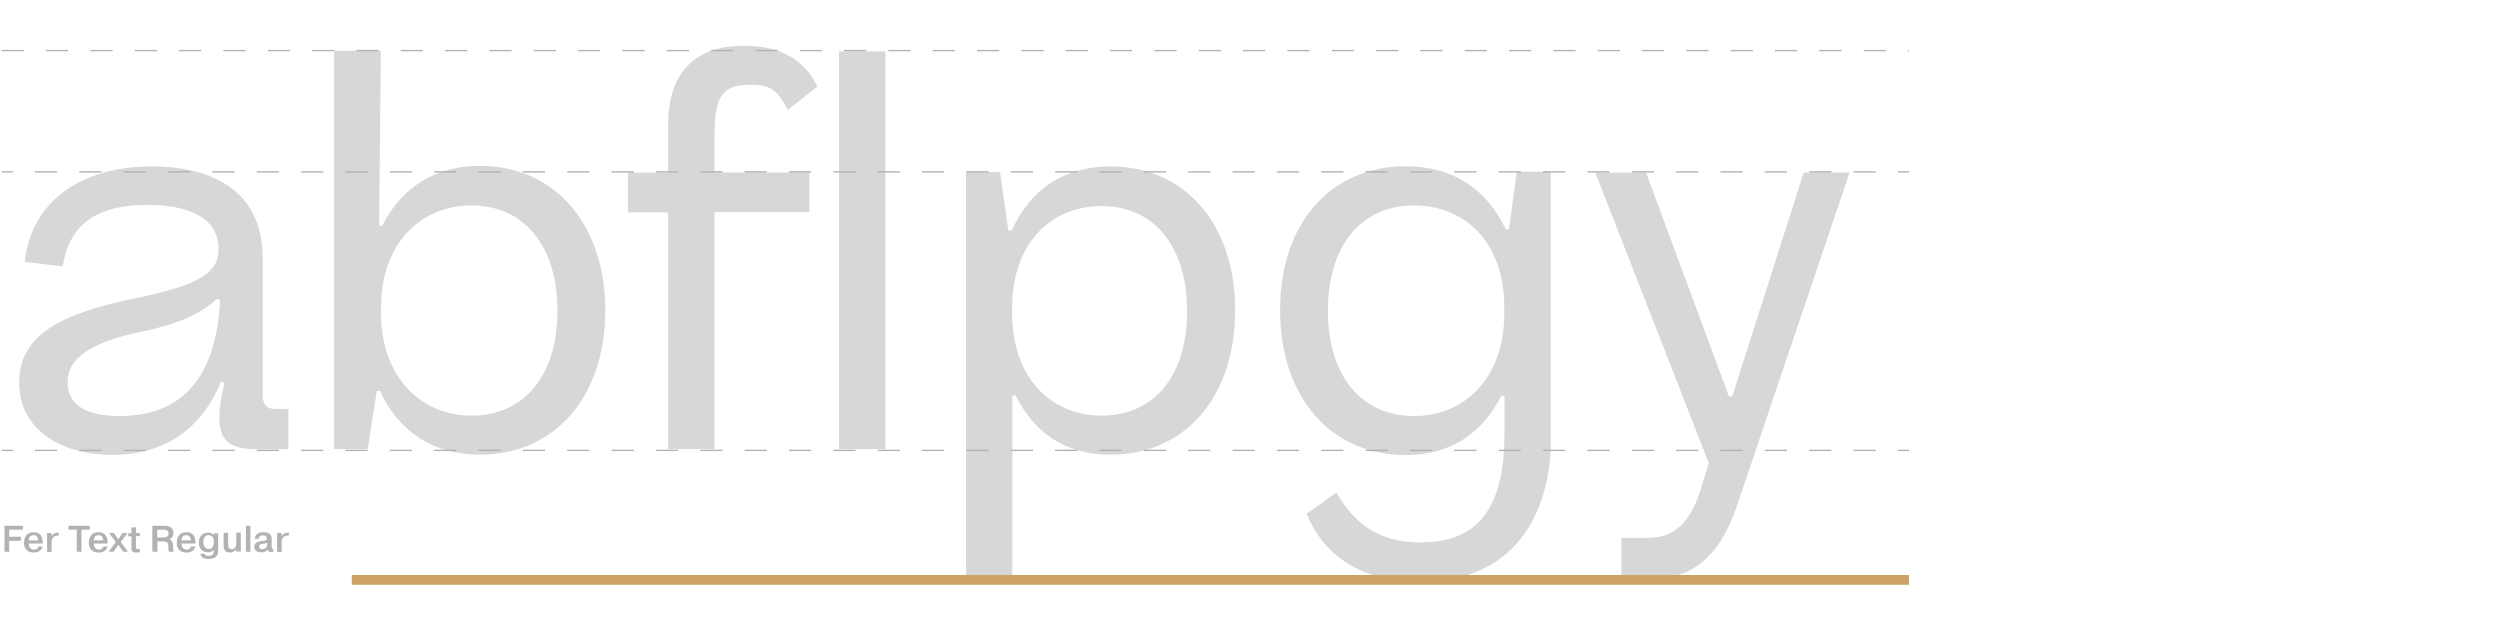 <?xml version="1.0" encoding="utf-8"?>
<!-- Generator: Adobe Illustrator 22.0.0, SVG Export Plug-In . SVG Version: 6.00 Build 0)  -->
<svg version="1.1" id="Layer_1" xmlns="http://www.w3.org/2000/svg" xmlns:xlink="http://www.w3.org/1999/xlink" x="0px" y="0px"
	 viewBox="0 0 1280 321.9" style="enable-background:new 0 0 1280 321.9;" xml:space="preserve">
<style type="text/css">
	.st0{fill:#FFFFFF;}
	.st1{fill:#D7D7D7;}
	.st2{fill:#B2B2B2;}
	.st3{fill:none;stroke:#B2B2B2;stroke-width:0.709;stroke-miterlimit:10;stroke-dasharray:11.349;}
	.st4{fill:none;stroke:#B2B2B2;stroke-width:0.709;stroke-miterlimit:10;}
	.st5{fill:none;stroke:#B2B2B2;stroke-width:0.709;stroke-miterlimit:10;stroke-dasharray:11.355,11.355;}
	.st6{fill:none;stroke:#CCA362;stroke-width:5;stroke-miterlimit:10;}
</style>
<g>
	<rect class="st0" width="1280" height="321.9"/>
	<g>
		<path class="st1" d="M9.8,195.9c0-23.2,18.9-34.9,59.5-43.2c33.7-6.9,42.6-13.4,42.6-25.2c0-16.9-16.9-22.6-36.6-22.6
			c-27.2,0-40,11.2-43.2,31.5l-19.4-2.3c3.1-30.3,28-48.9,65.2-48.9c26,0,56.6,9.2,56.6,47.2v70.1c0,4,1.7,6.9,6.3,6.9h6.9v20.6
			h-15.4c-12.9,0-20-2.6-20-16.6c0-3.7,0.6-9.2,2.6-17.4l-1.7-0.6c-9.4,22.9-27.7,37.5-55.8,37.5C30.6,232.8,9.8,219.6,9.8,195.9z
			 M112.7,153.6L111,153c-8.9,8.6-22.3,13.4-37.5,16.6c-29.7,6-38.9,15.2-38.9,26c0,7.1,3.4,17.4,26.6,17.4
			C93,213,110.7,193.6,112.7,153.6z"/>
		<path class="st1" d="M171.3,26h23.7l-0.9,89.5h1.7c9.7-19.7,27.5-30.6,50-30.6c37.8,0,64.1,29.5,64.1,74.1s-26.3,73.8-64.1,73.8
			c-23.7,0-41.8-11.7-51.2-32.6h-1.7l-4.6,29.7h-17.2V26z M241.4,212.8c26.6,0,44-20,44-53.8c0-33.5-17.4-53.8-44-53.8
			c-25.7,0-46.3,19.2-46.3,52.1v2.9C195.1,193.3,215.7,212.8,241.4,212.8z"/>
		<path class="st1" d="M342.1,108.7h-20.6V88.4h20.6V64c0-28.9,15.7-40.6,38.9-40.6c19.7,0,31.2,8,37.5,20.9l-15.2,12
			c-5.1-10-8.6-12.9-18.9-12.9c-15.2,0-18.6,6.3-18.6,27.2v17.7h48.6v20.3h-48.6v121.3h-23.7V108.7z"/>
		<path class="st1" d="M429.6,26.3h23.7v203.6h-23.7V26.3z"/>
		<path class="st1" d="M494.5,88.1H512l4.3,30h1.7c9.4-21.2,26.9-32.9,50.6-32.9c37.8,0,63.8,29.2,63.8,73.8s-26,73.8-63.8,73.8
			c-22.9,0-38.9-10.9-48.6-30.3h-1.7v93.2h-23.7V88.1z M564,212.8c26.6,0,43.8-20,43.8-53.5s-17.2-53.8-43.8-53.8
			c-25.7,0-45.8,18.9-45.8,52.1v2.9C518.3,193.6,538.3,212.8,564,212.8z"/>
		<path class="st1" d="M669,263.1l15.2-10.9c9.4,15.7,21.2,25.5,43.2,25.5c27.7,0,42.9-15.4,42.9-55.8v-19.2h-1.7
			c-9.7,19.4-26.3,30.3-48.9,30.3c-38,0-64.3-29.2-64.3-74.4c0-44.6,26.3-73.5,64.3-73.5c23.7,0,41.5,11.4,51.2,32.3h1.7l4-29.5H794
			v139c0,20.9-8.3,70.9-66.6,70.9C696.4,298,677.6,284,669,263.1z M723.9,213c26,0,46.3-19.4,46.3-52.6v-2.9
			c0-33.7-20.3-52.3-46.3-52.3c-26.3,0-44,19.7-44,53.8C679.8,193,697.6,213,723.9,213z"/>
		<path class="st1" d="M830.3,275.4h13.4c11.4,0,20.9-5.4,26.9-24.3l4.3-14L816.8,88.4h26L885.2,203h1.7l36.6-114.7H947l-58.1,171.9
			c-8.9,25.5-23.2,35.5-39.5,35.5h-19.2V275.4z"/>
	</g>
	<g>
		<path class="st2" d="M10.7,274.9v2h-6v5.6H2.3v-13.3h9.4v2h-7v3.6H10.7z"/>
		<path class="st2" d="M21.8,279.7c-0.2,1.3-1.2,3.2-4.6,3.2c-1,0-4.9-0.2-4.9-5c0-3.2,1.6-5.4,4.9-5.4c4.2,0,4.6,3.3,4.7,5.2
			c0,0.2,0,0.4,0,0.6h-7.2c0,1.2,0.6,3.1,2.7,3.1c1,0,2.1-0.6,2.2-1.6H21.8z M19.5,276.7c0-0.9-0.3-2.7-2.3-2.7
			c-1.8,0-2.5,1.4-2.5,2.7H19.5z"/>
		<path class="st2" d="M30.1,274.2c-3-0.1-3.6,1.7-3.7,3.1c0,0.3,0,0.6,0,1v4.3h-2.3v-9.7h2.3v1.8h0c0.6-1.6,2.2-2,3.3-2h0.4V274.2z
			"/>
		<path class="st2" d="M35.1,271.2v-2h10.8v2h-4.2v11.3h-2.4v-11.3H35.1z"/>
		<path class="st2" d="M55,279.7c-0.2,1.3-1.2,3.2-4.6,3.2c-1,0-4.9-0.2-4.9-5c0-3.2,1.6-5.4,4.9-5.4c4.2,0,4.6,3.3,4.7,5.2
			c0,0.2,0,0.4,0,0.6H48c0,1.2,0.6,3.1,2.7,3.1c1,0,2.1-0.6,2.2-1.6H55z M52.8,276.7c0-0.9-0.3-2.7-2.3-2.7c-1.8,0-2.5,1.4-2.5,2.7
			H52.8z"/>
		<path class="st2" d="M62.8,272.9h2.5l-3.5,4.6l3.7,5h-2.4l-2.5-3.6l-2.5,3.6h-2.5l3.7-5l-3.5-4.6h2.5l2.2,3.2L62.8,272.9z"/>
		<path class="st2" d="M67.3,272.9V270h2.3v2.9h2v1.6h-2v5.5c0,0.6,0,1.2,1.1,1.2c0.4,0,0.6,0,0.9-0.1v1.6c-0.6,0.2-1.2,0.2-1.9,0.2
			c-2.4,0-2.4-1.4-2.4-2.1v-6.2h-1.6v-1.6H67.3z"/>
		<path class="st2" d="M78,269.2H84c1.6,0,4.8,0.2,4.8,3.7c0,2-1.2,2.9-2.2,3.2v0c1.9,0.6,1.9,2.3,2,3.5c0,1.8,0,2.2,0.5,2.9h-2.5
			c-0.4-0.6-0.4-1.1-0.4-2.8c0-1.2-0.1-2.5-2.8-2.5h-2.8v5.3H78V269.2z M80.5,275.2h3c1.2,0,2.8-0.2,2.8-2c0-1.9-1.7-2-2.7-2h-3.1
			V275.2z"/>
		<path class="st2" d="M100,279.7c-0.2,1.3-1.2,3.2-4.6,3.2c-1,0-4.9-0.2-4.9-5c0-3.2,1.6-5.4,4.9-5.4c4.2,0,4.6,3.3,4.7,5.2
			c0,0.2,0,0.4,0,0.6h-7.2c0,1.2,0.6,3.1,2.7,3.1c1,0,2.1-0.6,2.2-1.6H100z M97.7,276.7c0-0.9-0.3-2.7-2.3-2.7
			c-1.8,0-2.5,1.4-2.5,2.7H97.7z"/>
		<path class="st2" d="M111.7,272.9v9.2c0,2.7-1.8,4.1-4.9,4.1c-2.4,0-3.9-0.8-4.2-2.7h2.1c0.2,0.9,1.4,1.1,2.2,1.1
			c2.4,0,2.5-1.6,2.5-2.5v-0.7c-0.8,1.4-2.8,1.4-3,1.4c-3.2,0-4.6-2.4-4.6-5c0-3.7,2.4-5.1,4.7-5.1c0.8,0,2.2,0.2,3.1,1.3h0v-0.9
			H111.7z M106.9,281.1c1.3,0,2.6-1.1,2.6-3.5c0-2.7-1.3-3.6-2.7-3.6c-1.7,0-2.7,1.3-2.7,3.6C104.2,280.8,106.1,281.1,106.9,281.1z"
			/>
		<path class="st2" d="M120.9,282.5v-1.3h0c-0.6,1.1-2,1.7-3.2,1.7c-3.2,0-3.2-2.8-3.2-3.6v-6.5h2.3v5.7c0,1.1,0,2.7,1.8,2.7
			c2.4,0,2.4-2.6,2.4-3.1v-5.4h2.3v9.7H120.9z"/>
		<path class="st2" d="M128.2,269.2v13.3h-2.3v-13.3H128.2z"/>
		<path class="st2" d="M130.5,275.9c0-1.8,1.2-3.4,4.4-3.4c3.9,0,4.2,2.3,4.2,3.4v3.9c0,0.9,0,1.2,0.8,1.2v1.6c-0.6,0-0.8,0.1-1,0.1
			c-0.6,0-1.7-0.1-1.9-1.3c-0.8,1.1-1.9,1.4-3.2,1.4c-3.3,0-3.6-2-3.6-2.8c0-2,1.8-2.6,2.2-2.7c0.7-0.2,1.4-0.2,2.2-0.4
			c0.3,0,0.6-0.1,0.9-0.1c0.8-0.1,1.1-0.1,1.1-1c0-1.5-1.1-1.7-1.9-1.7c-1.7,0-2.3,0.9-2.2,1.8H130.5z M136.8,277.9
			c-0.2,0.2-0.6,0.3-1.6,0.4c-1.6,0.2-2.5,0.3-2.5,1.6c0,0.7,0.4,1.3,1.5,1.3c1.1,0,2.7-0.5,2.7-3V277.9z"/>
		<path class="st2" d="M147.9,274.2c-3-0.1-3.6,1.7-3.7,3.1c0,0.3,0,0.6,0,1v4.3h-2.3v-9.7h2.3v1.8h0c0.6-1.6,2.2-2,3.3-2h0.4V274.2
			z"/>
	</g>
	<line class="st3" x1="0.9" y1="25.9" x2="977.4" y2="25.9"/>
	<g>
		<g>
			<line class="st4" x1="0.9" y1="88" x2="6.6" y2="88"/>
			<line class="st5" x1="17.9" y1="88" x2="966.1" y2="88"/>
			<line class="st4" x1="971.8" y1="88" x2="977.4" y2="88"/>
		</g>
	</g>
	<g>
		<g>
			<line class="st4" x1="0.9" y1="230.6" x2="6.6" y2="230.6"/>
			<line class="st5" x1="17.9" y1="230.6" x2="966.1" y2="230.6"/>
			<line class="st4" x1="971.8" y1="230.6" x2="977.4" y2="230.6"/>
		</g>
	</g>
	<line class="st6" x1="180.1" y1="296.9" x2="977.4" y2="296.9"/>
</g>
</svg>
